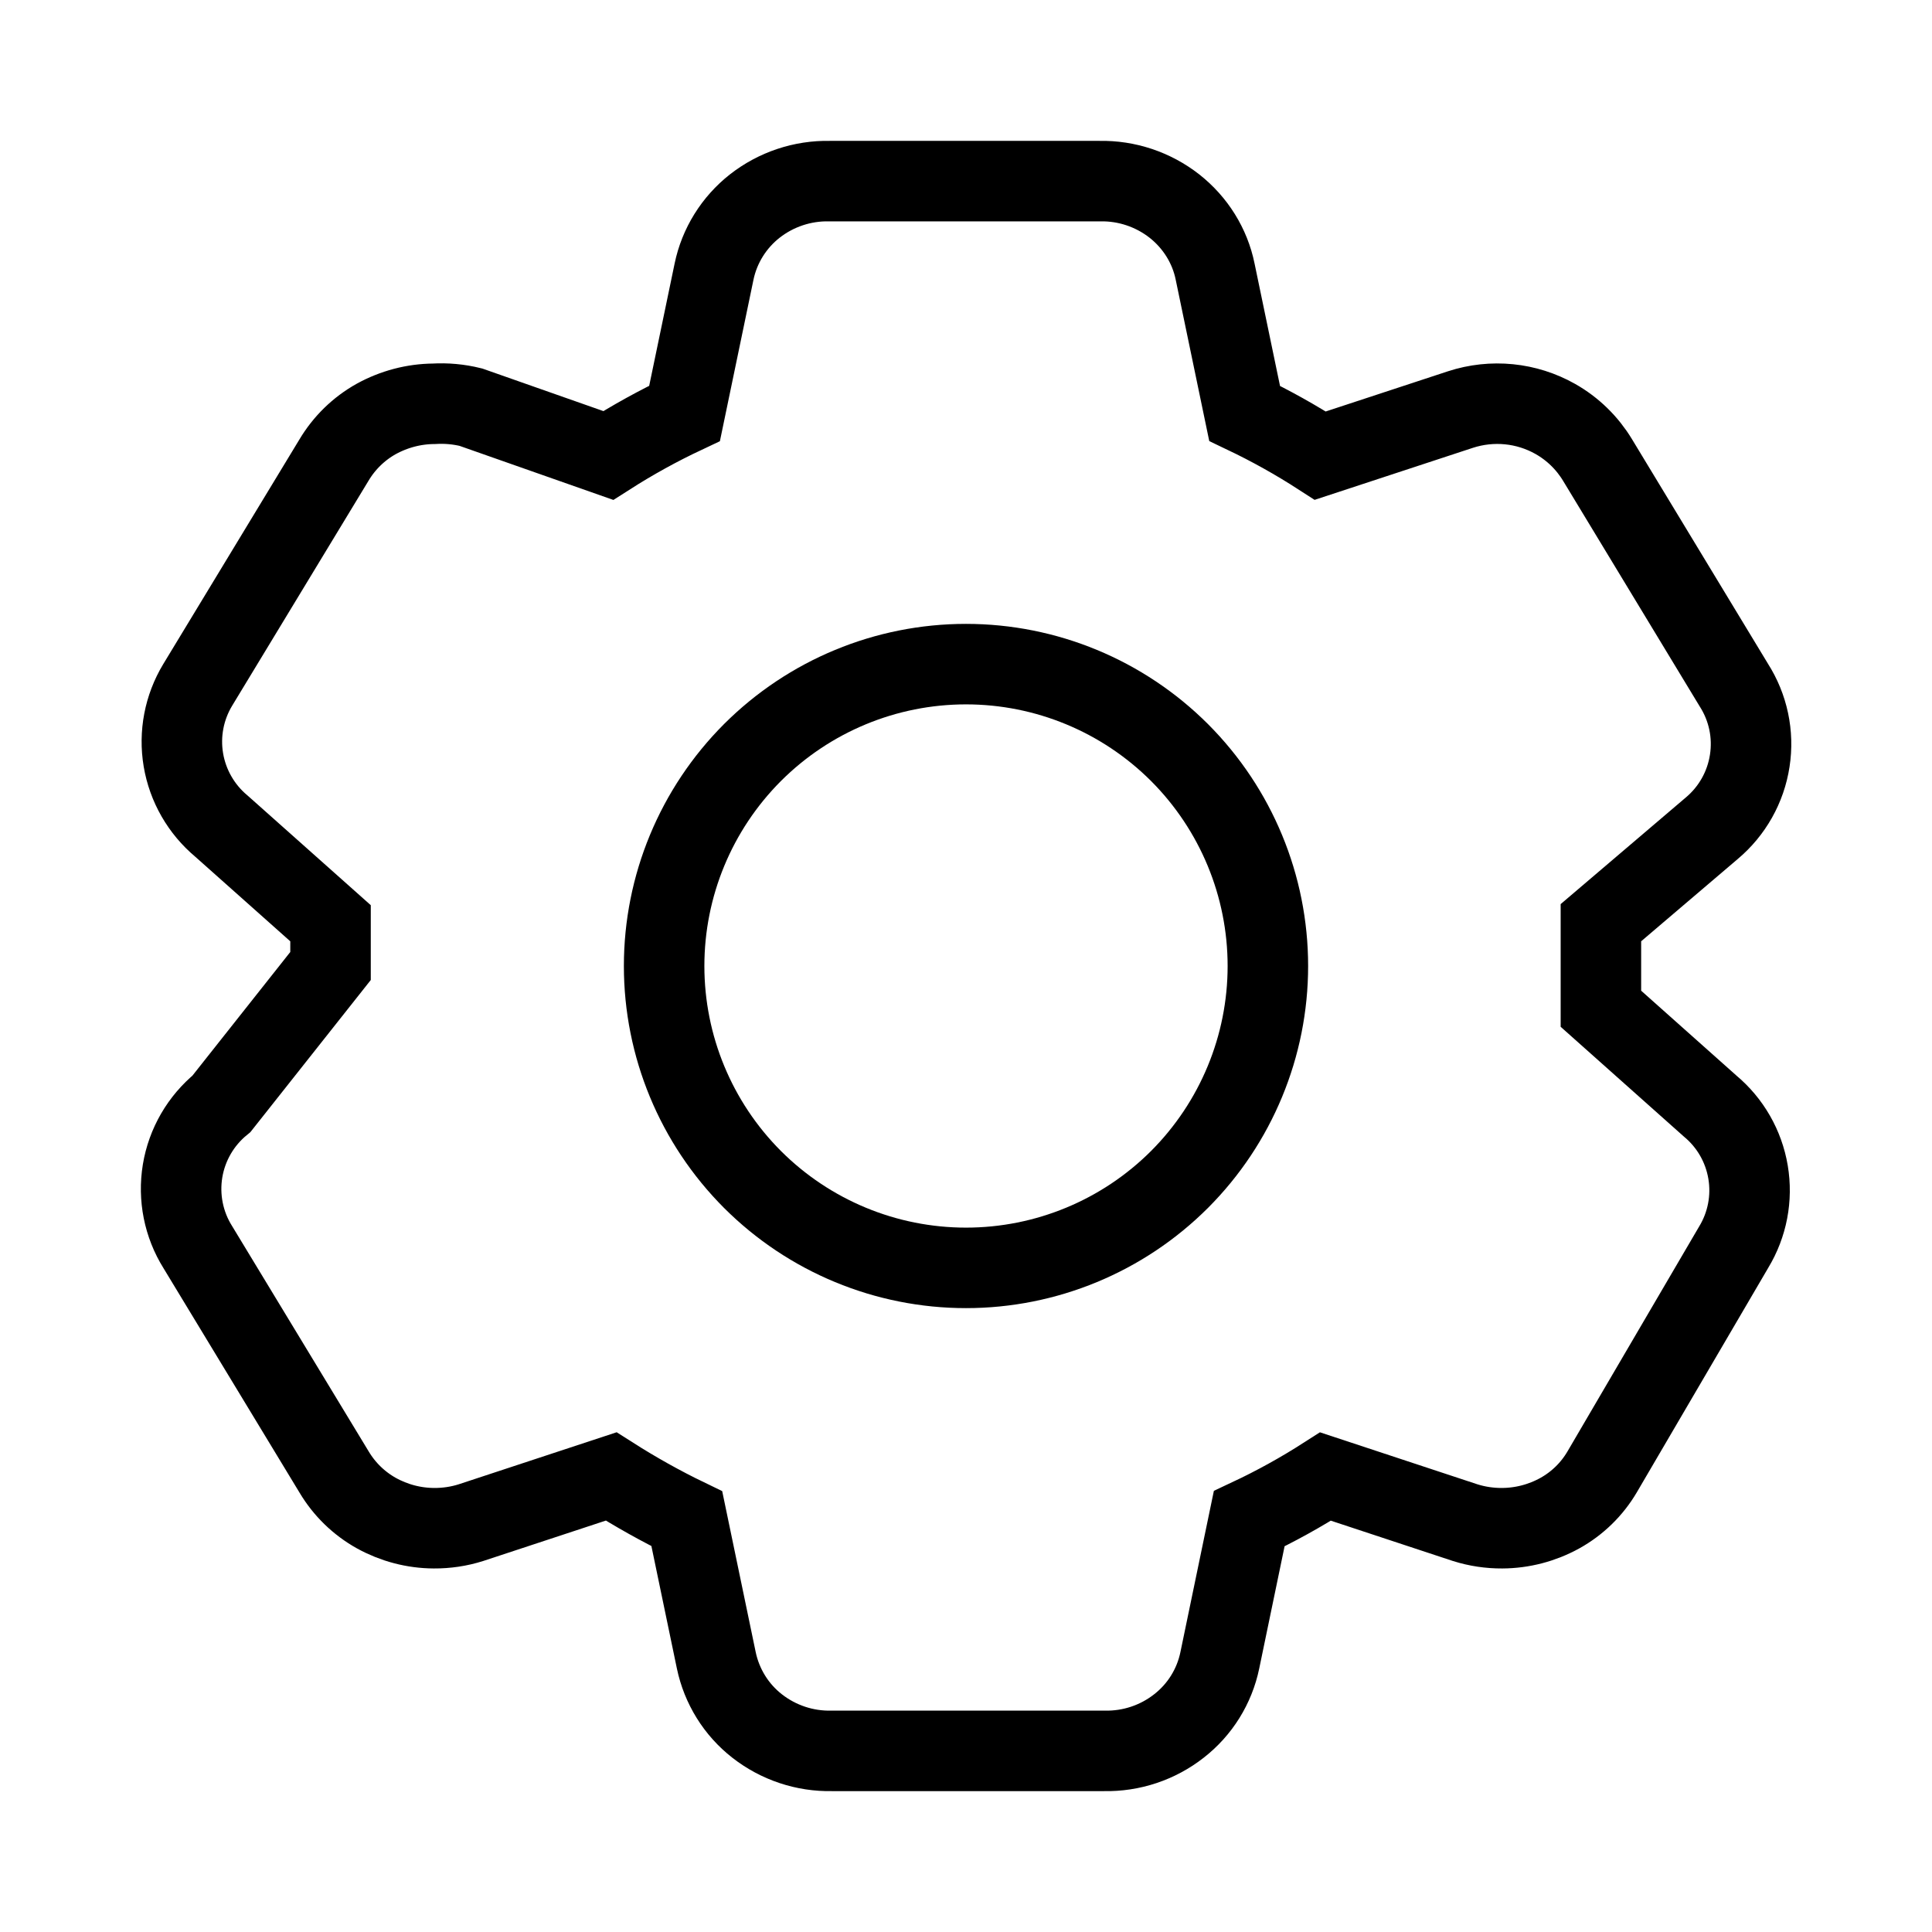 <svg width="24" height="24" viewBox="0 0 24 24" fill="none" xmlns="http://www.w3.org/2000/svg">
<path d="M19.887 12.531L21.243 13.739C21.494 13.948 21.661 14.239 21.715 14.561C21.769 14.883 21.706 15.213 21.537 15.492L19.902 18.285C19.776 18.499 19.595 18.676 19.377 18.797C19.158 18.918 18.911 18.983 18.66 18.984C18.505 18.985 18.35 18.962 18.201 18.915L16.466 18.342C16.162 18.537 15.846 18.712 15.518 18.866L15.153 20.625C15.086 20.949 14.906 21.238 14.645 21.441C14.381 21.648 14.053 21.757 13.718 21.75H10.332C9.997 21.757 9.67 21.648 9.405 21.441C9.145 21.238 8.966 20.949 8.898 20.625L8.532 18.866C8.209 18.71 7.895 18.534 7.592 18.341L5.85 18.915C5.702 18.962 5.547 18.985 5.391 18.984C5.141 18.983 4.895 18.918 4.676 18.797C4.459 18.676 4.278 18.5 4.151 18.287L2.457 15.492C2.281 15.211 2.214 14.874 2.268 14.546C2.322 14.219 2.494 13.922 2.751 13.712L4.106 12V11.469L2.75 10.262C2.5 10.053 2.332 9.761 2.278 9.439C2.224 9.118 2.287 8.788 2.456 8.508L4.149 5.715C4.276 5.502 4.457 5.325 4.674 5.204C4.894 5.083 5.14 5.018 5.39 5.016C5.544 5.007 5.699 5.021 5.849 5.058L7.556 5.658C7.861 5.463 8.177 5.289 8.504 5.135L8.87 3.375C8.937 3.052 9.117 2.763 9.377 2.559C9.641 2.353 9.969 2.243 10.304 2.25H13.661C13.996 2.243 14.324 2.353 14.588 2.559C14.85 2.765 15.03 3.054 15.095 3.375L15.461 5.135C15.786 5.29 16.099 5.465 16.401 5.66L18.144 5.087C18.338 5.024 18.542 5.002 18.745 5.022C18.947 5.042 19.143 5.104 19.32 5.204C19.538 5.327 19.718 5.504 19.845 5.714L21.537 8.508C21.716 8.788 21.787 9.122 21.736 9.45C21.686 9.778 21.518 10.076 21.264 10.289L19.887 11.462V12.531Z" stroke="black"/>
<path d="M15.75 12C15.75 12.995 15.355 13.948 14.652 14.652C13.948 15.355 12.995 15.75 12 15.75C11.005 15.75 10.052 15.355 9.348 14.652C8.645 13.948 8.25 12.995 8.25 12C8.25 11.005 8.645 10.052 9.348 9.348C10.052 8.645 11.005 8.25 12 8.25C12.995 8.25 13.948 8.645 14.652 9.348C15.355 10.052 15.75 11.005 15.75 12Z" stroke="black"/>
</svg>
